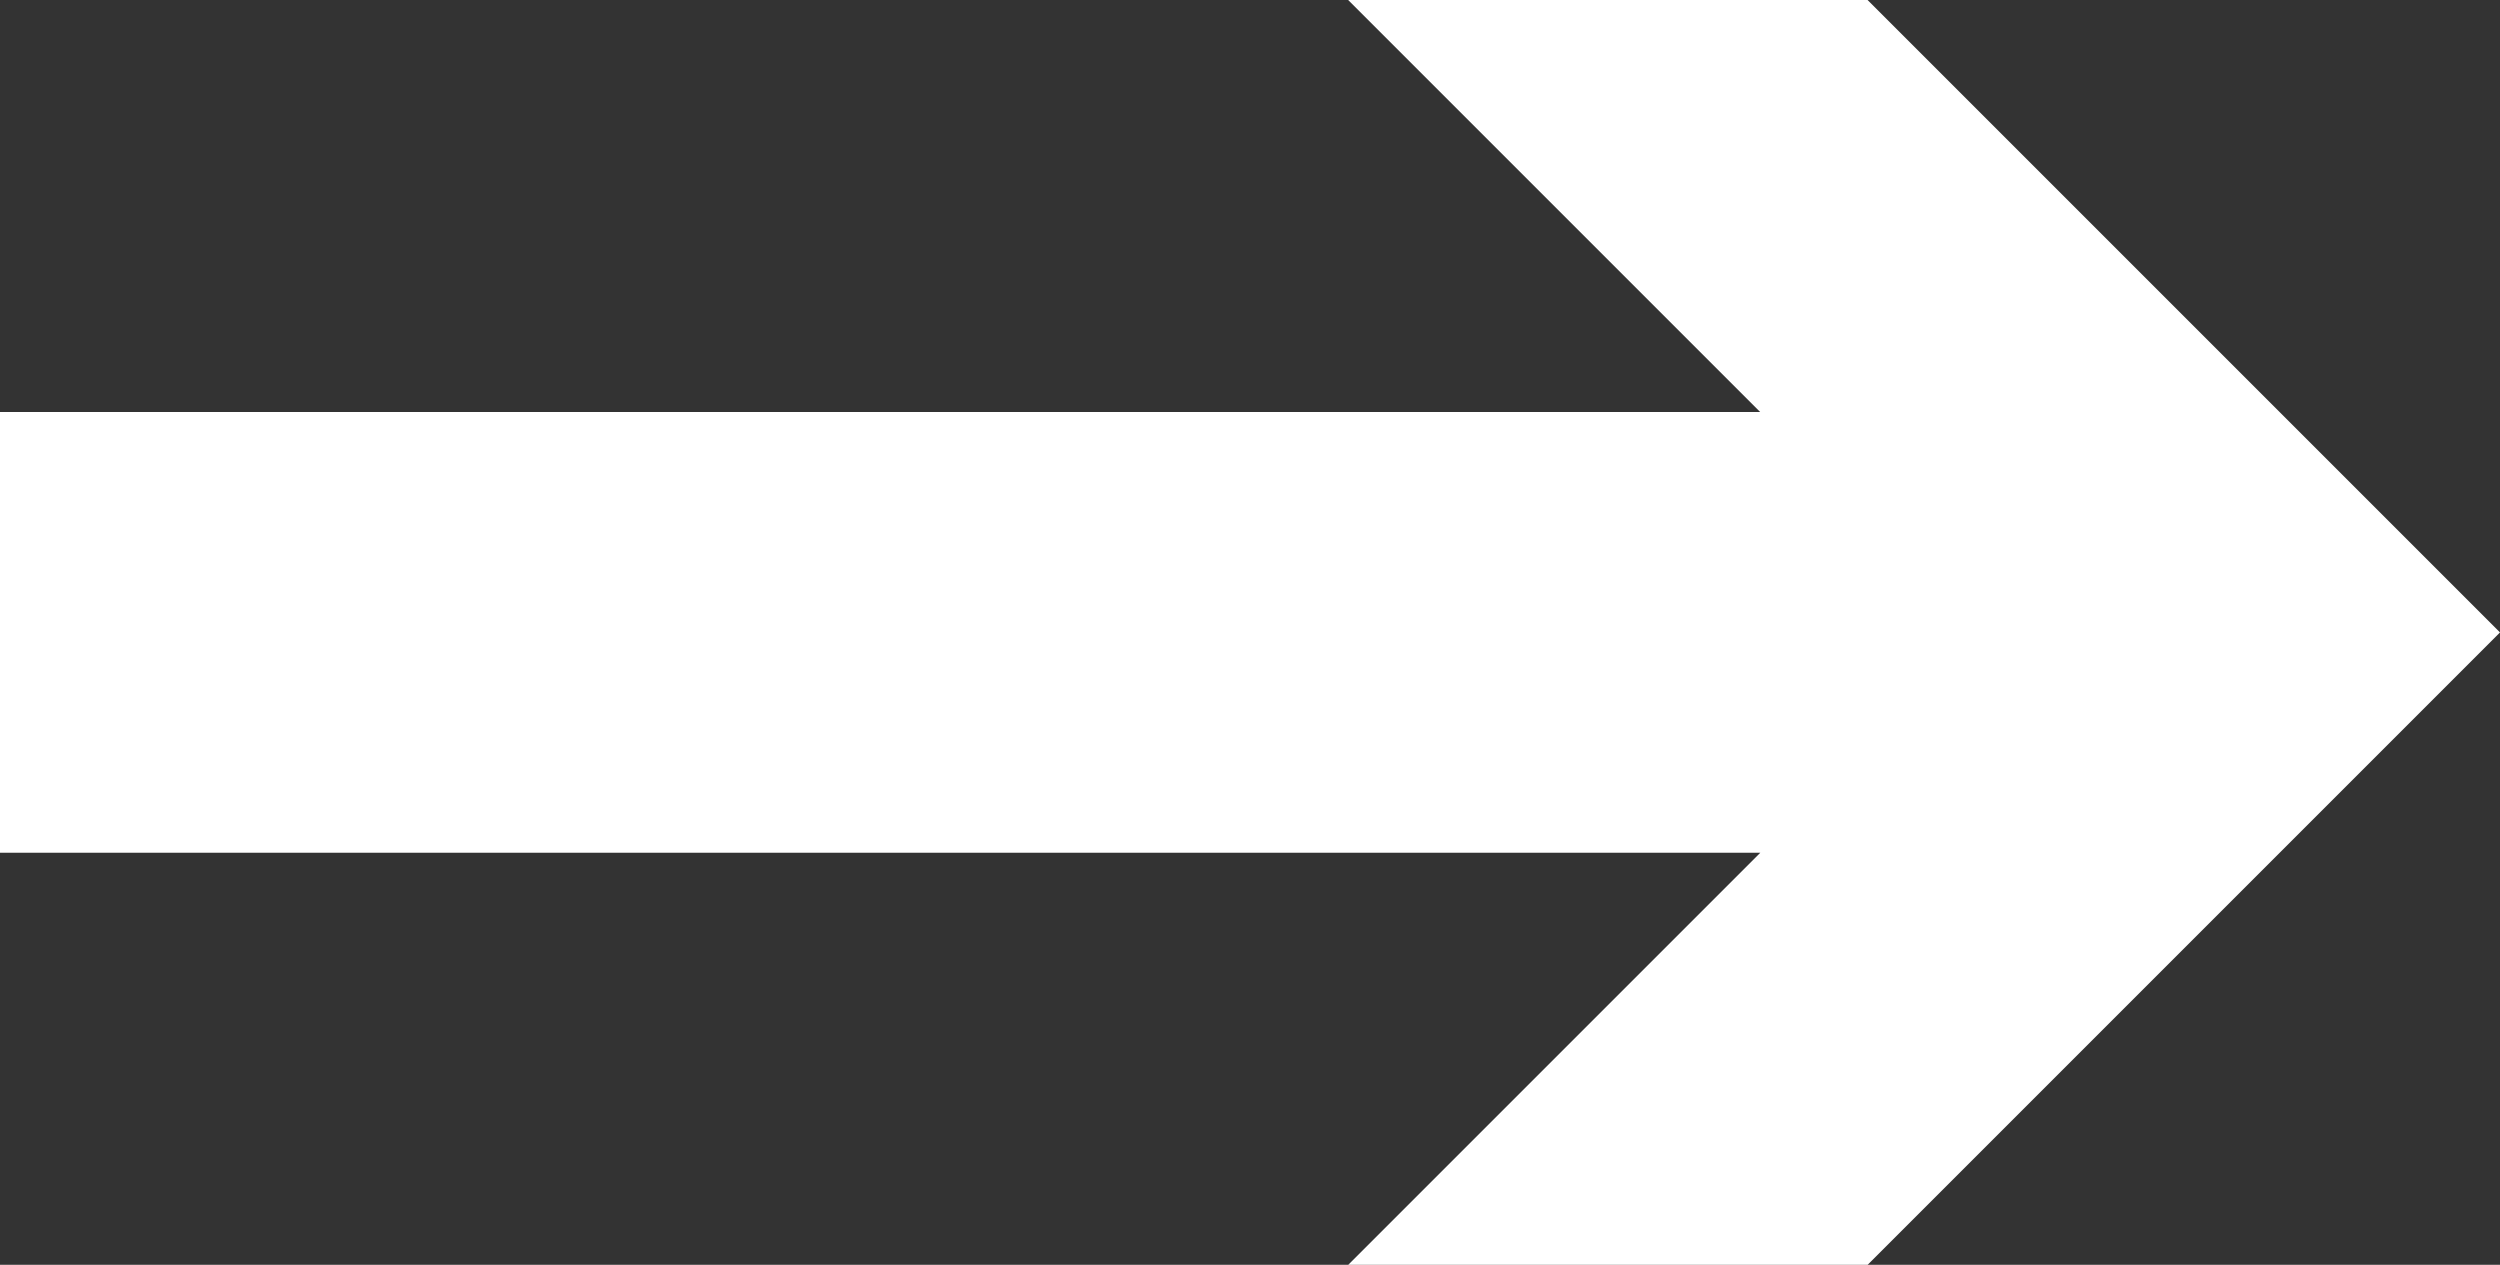 <svg xmlns="http://www.w3.org/2000/svg" width="18.531" height="9.375" viewBox="0 0 18.531 9.375">
  <rect x="0" y="0" width="18.531" height="9.375" fill="#333333" stroke="none"/>
  <path id="Pfad_159" data-name="Pfad 159" d="M171.985,128.085h-3.85l3.054,3.054H158.142v3.267h13.048l-3.054,3.054h3.85l4.687-4.687Z" transform="translate(-158.142 -128.085)" fill="#fff"/>
</svg>
